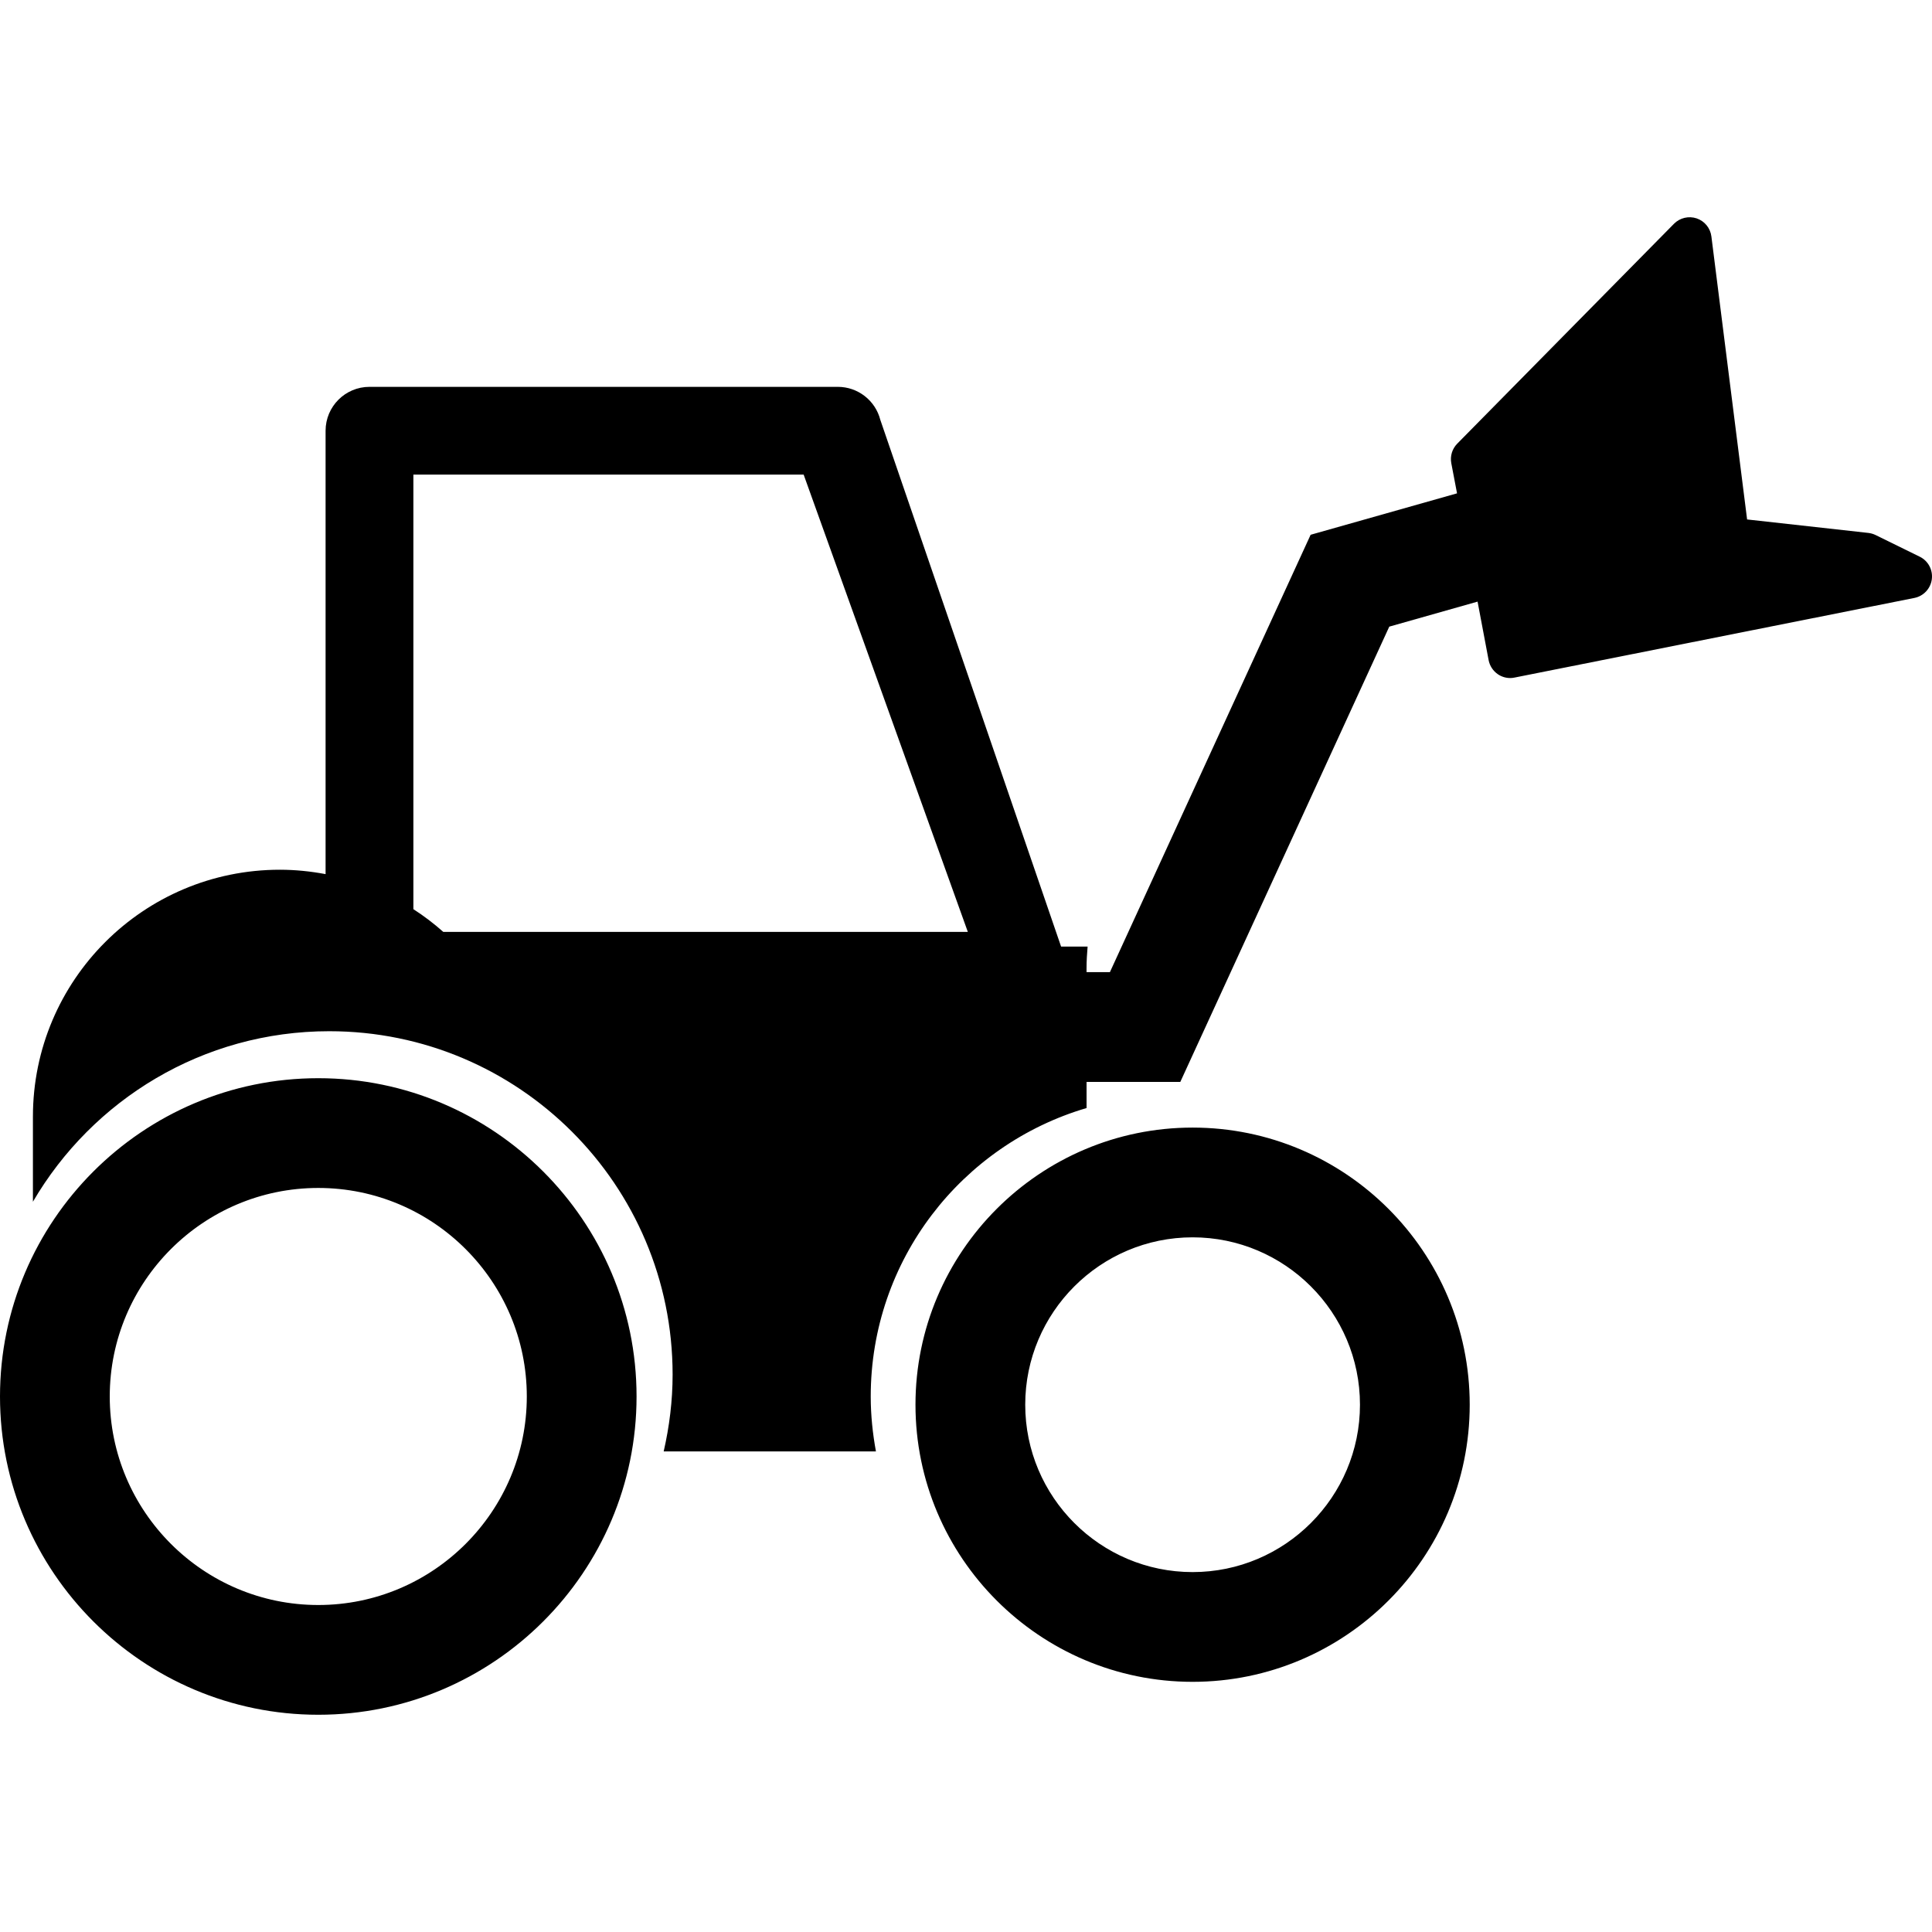 <svg xmlns="http://www.w3.org/2000/svg" xmlns:xlink="http://www.w3.org/1999/xlink" fill="#000000" id="Capa_1" width="800px" height="800px" viewBox="0 0 493.188 493.188" xml:space="preserve"><g>	<path d="M81.248,275.235C36.448,275.235,0,311.689,0,356.483c0,44.8,36.448,81.248,81.248,81.248  c44.796,0,81.248-36.448,81.248-81.248C162.496,311.689,126.043,275.235,81.248,275.235z M81.248,409.716  c-29.352,0-53.232-23.881-53.232-53.232c0-29.346,23.88-53.231,53.232-53.231c29.349,0,53.231,23.886,53.231,53.231  C134.479,385.835,110.596,409.716,81.248,409.716z M304.438,287.843c-39.002,0-70.741,31.732-70.741,70.742  c0,39.016,31.739,70.742,70.741,70.742c39.005,0,70.742-31.727,70.742-70.742C375.181,319.575,343.448,287.843,304.438,287.843z   M304.438,401.312c-23.562,0-42.725-19.171-42.725-42.728c0-23.552,19.163-42.726,42.725-42.726  c23.563,0,42.726,19.174,42.726,42.726C347.164,382.142,328.002,401.312,304.438,401.312z M490.06,142.112l-11.248-5.521  c-0.588-0.29-1.206-0.47-1.85-0.547l-30.974-3.442l-9.116-72.247c-0.266-2.128-1.728-3.917-3.759-4.608  c-2.036-0.677-4.285-0.146-5.789,1.375l-55.334,56.137c-1.283,1.308-1.854,3.163-1.516,4.979l1.469,7.699l-37.376,10.577  l-51.239,111.65h-5.963v-0.93c0-1.932,0.118-3.781,0.271-5.598h-6.769L224.726,107.19c-1.266-4.968-5.737-8.438-10.858-8.438H94.32  c-6.185,0-11.207,5.018-11.207,11.207v113.183c-3.79-0.711-7.683-1.122-11.671-1.122c-34.815,0-63.038,28.22-63.038,63.037v21.714  c15.201-26.007,43.346-43.529,75.645-43.529c48.405,0,87.65,39.244,87.65,87.655c0,6.747-0.834,13.292-2.279,19.612h54.184  c-0.834-4.552-1.331-9.221-1.331-14.01c0-34.878,23.259-64.272,55.097-73.646v-6.67H301.3l53.345-116.22l22.539-6.386l2.823,14.944  c0.285,1.472,1.141,2.763,2.377,3.606c0.929,0.629,2.018,0.958,3.128,0.958c0.361,0,0.729-0.039,1.095-0.116l102.075-20.328  c2.353-0.471,4.146-2.386,4.459-4.766C493.453,145.489,492.216,143.169,490.06,142.112z M113.152,237.883  c-2.388-2.123-4.93-4.06-7.625-5.794V121.149h99.621l41.912,116.734H113.152z"></path></g></svg>